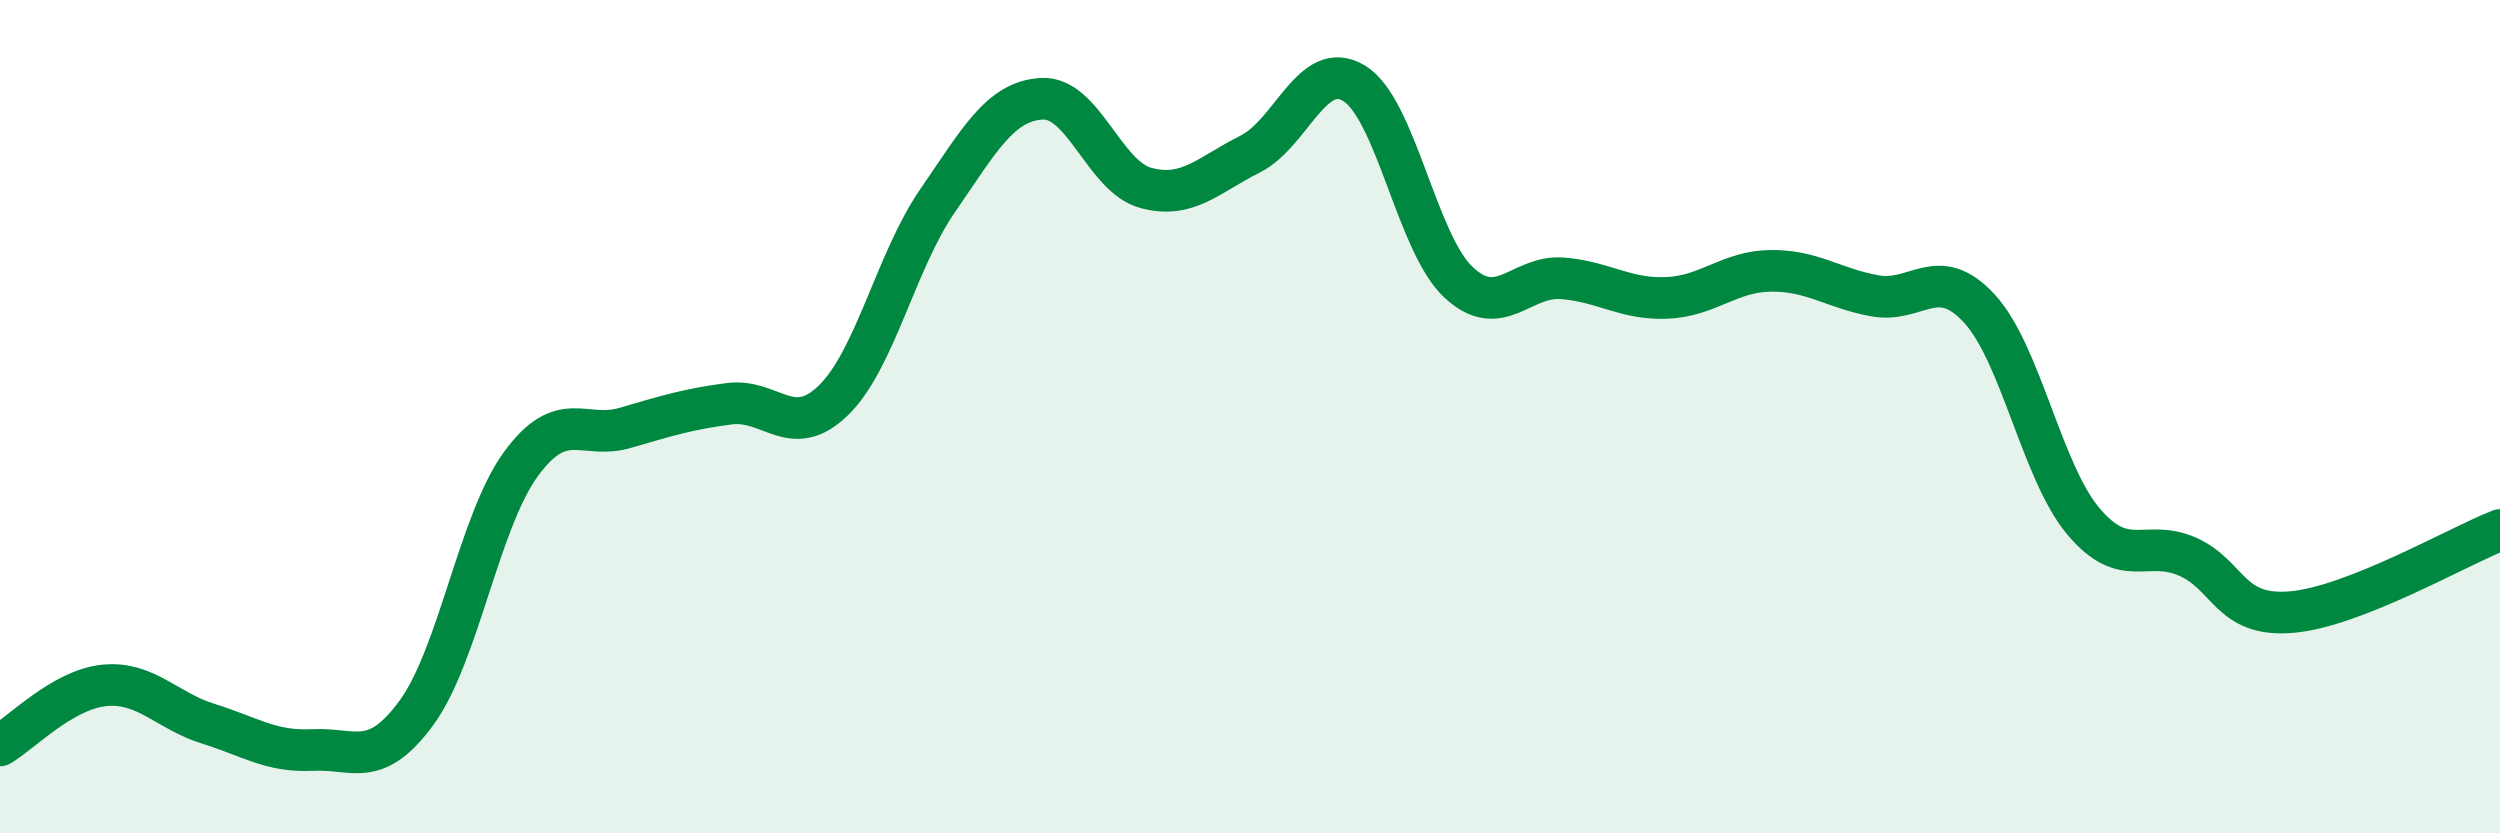 
    <svg width="60" height="20" viewBox="0 0 60 20" xmlns="http://www.w3.org/2000/svg">
      <path
        d="M 0,17.89 C 0.5,17.6 1.5,16.55 2.5,16.45 C 3.5,16.35 4,17.06 5,17.37 C 6,17.68 6.5,18.05 7.5,18 C 8.5,17.95 9,18.47 10,17.1 C 11,15.73 11.5,12.51 12.5,11.14 C 13.5,9.77 14,10.56 15,10.27 C 16,9.98 16.5,9.82 17.5,9.69 C 18.5,9.56 19,10.58 20,9.61 C 21,8.64 21.5,6.27 22.5,4.82 C 23.5,3.37 24,2.43 25,2.37 C 26,2.31 26.5,4.24 27.5,4.51 C 28.5,4.78 29,4.2 30,3.7 C 31,3.2 31.5,1.39 32.5,2 C 33.5,2.61 34,5.83 35,6.77 C 36,7.71 36.5,6.6 37.5,6.68 C 38.5,6.76 39,7.19 40,7.15 C 41,7.11 41.5,6.51 42.5,6.5 C 43.5,6.49 44,6.92 45,7.1 C 46,7.28 46.5,6.32 47.5,7.4 C 48.5,8.48 49,11.32 50,12.51 C 51,13.7 51.5,12.92 52.5,13.36 C 53.5,13.8 53.5,14.82 55,14.69 C 56.5,14.56 59,13.11 60,12.72L60 20L0 20Z"
        fill="#008740"
        opacity="0.1"
        stroke-linecap="round"
        stroke-linejoin="round"
      />
      <path
        d="M 0,17.89 C 0.5,17.6 1.5,16.55 2.5,16.45 C 3.5,16.35 4,17.06 5,17.37 C 6,17.68 6.5,18.05 7.5,18 C 8.5,17.95 9,18.47 10,17.1 C 11,15.73 11.5,12.51 12.5,11.14 C 13.5,9.77 14,10.56 15,10.27 C 16,9.98 16.5,9.82 17.5,9.69 C 18.5,9.56 19,10.58 20,9.61 C 21,8.64 21.5,6.27 22.5,4.82 C 23.5,3.37 24,2.43 25,2.37 C 26,2.31 26.5,4.24 27.5,4.51 C 28.5,4.78 29,4.2 30,3.7 C 31,3.2 31.5,1.39 32.5,2 C 33.5,2.61 34,5.83 35,6.77 C 36,7.71 36.5,6.6 37.5,6.68 C 38.5,6.76 39,7.19 40,7.15 C 41,7.11 41.5,6.51 42.5,6.5 C 43.5,6.49 44,6.92 45,7.1 C 46,7.28 46.5,6.32 47.5,7.4 C 48.5,8.48 49,11.32 50,12.51 C 51,13.7 51.5,12.92 52.5,13.36 C 53.5,13.8 53.5,14.82 55,14.69 C 56.5,14.56 59,13.11 60,12.72"
        stroke="#008740"
        stroke-width="1"
        fill="none"
        stroke-linecap="round"
        stroke-linejoin="round"
      />
    </svg>
  